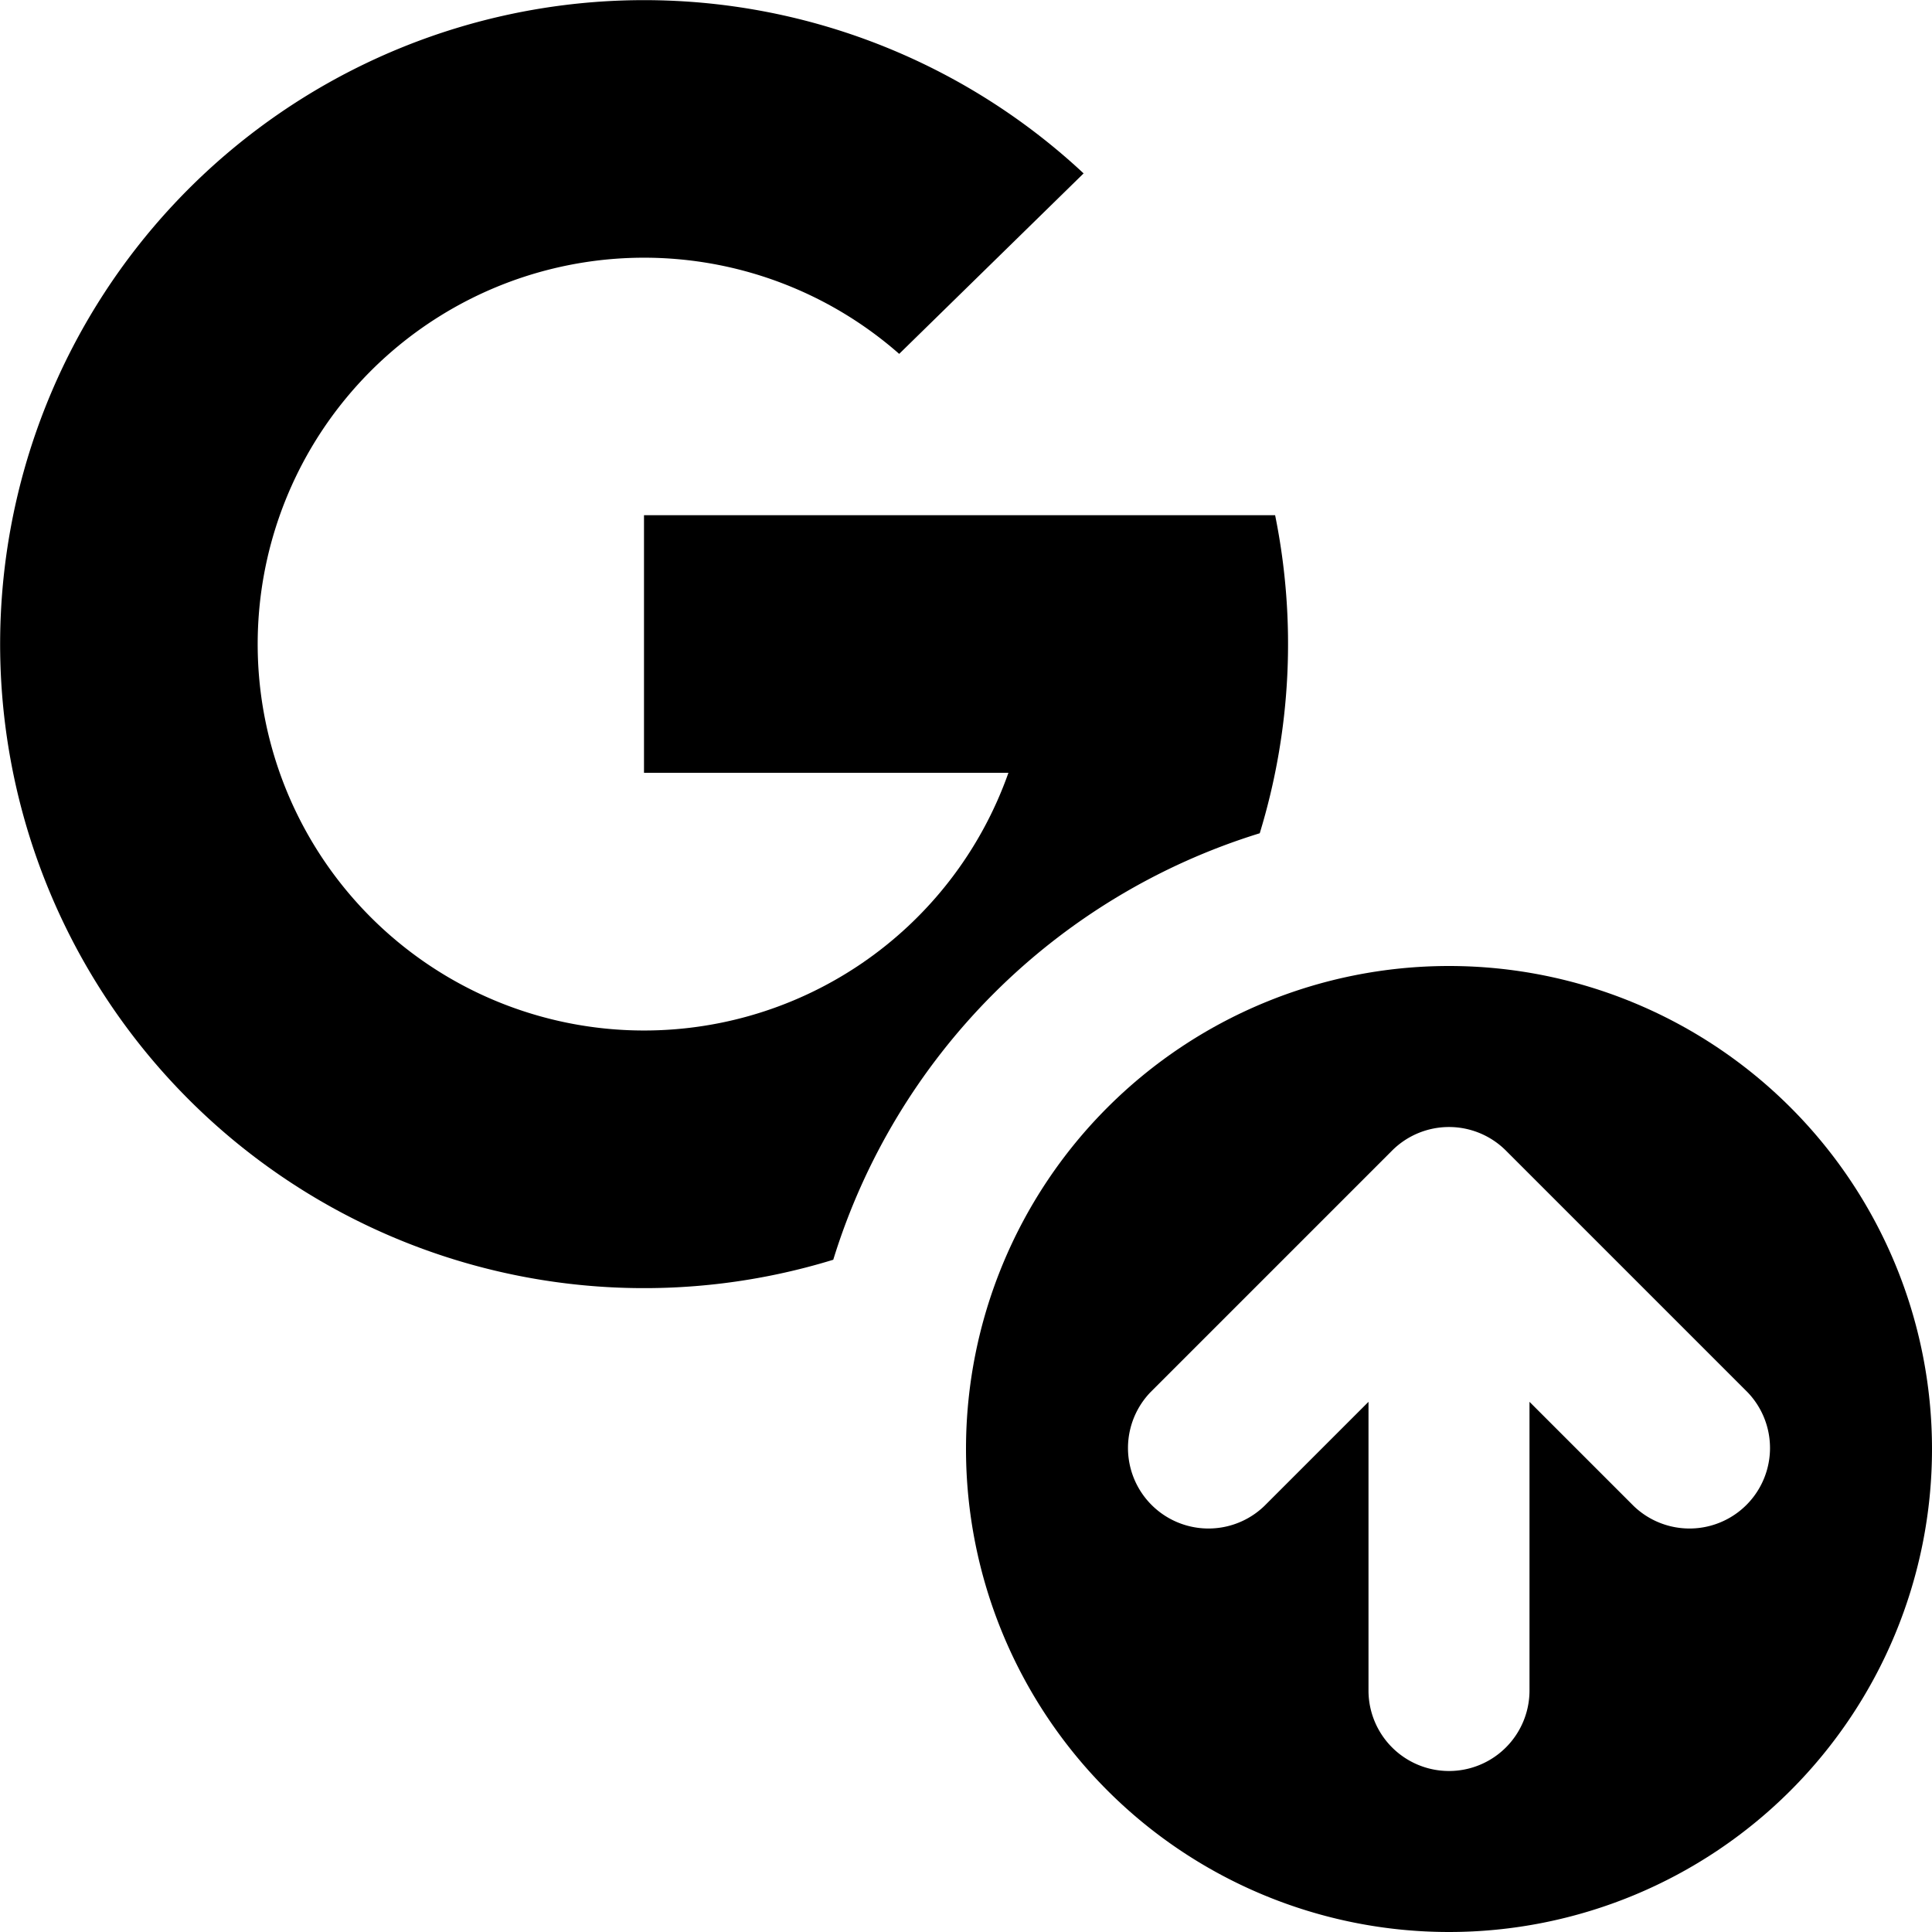 <svg xmlns="http://www.w3.org/2000/svg" fill="none" viewBox="0 0 24 24" class="acv-icon"><path fill="currentColor" d="M8 6.4h7.84a8.04 8.04 0 0 1-.191 3.951 8.019 8.019 0 0 0-5.298 5.298 8 8 0 1 1 3.11-13.495L11.17 4.396A4.8 4.8 0 1 0 12.527 9.6H8V6.4Z"/><path fill="currentColor" fill-rule="evenodd" d="M24 18a6 6 0 1 1-12 0 6 6 0 0 1 12 0Zm-5 3v-3.586l1.293 1.293a1 1 0 0 0 1.414-1.414l-3-3a1 1 0 0 0-1.414 0l-3 3a1 1 0 0 0 1.414 1.414L17 17.414V21a1 1 0 1 0 2 0Z" clip-rule="evenodd"/></svg>